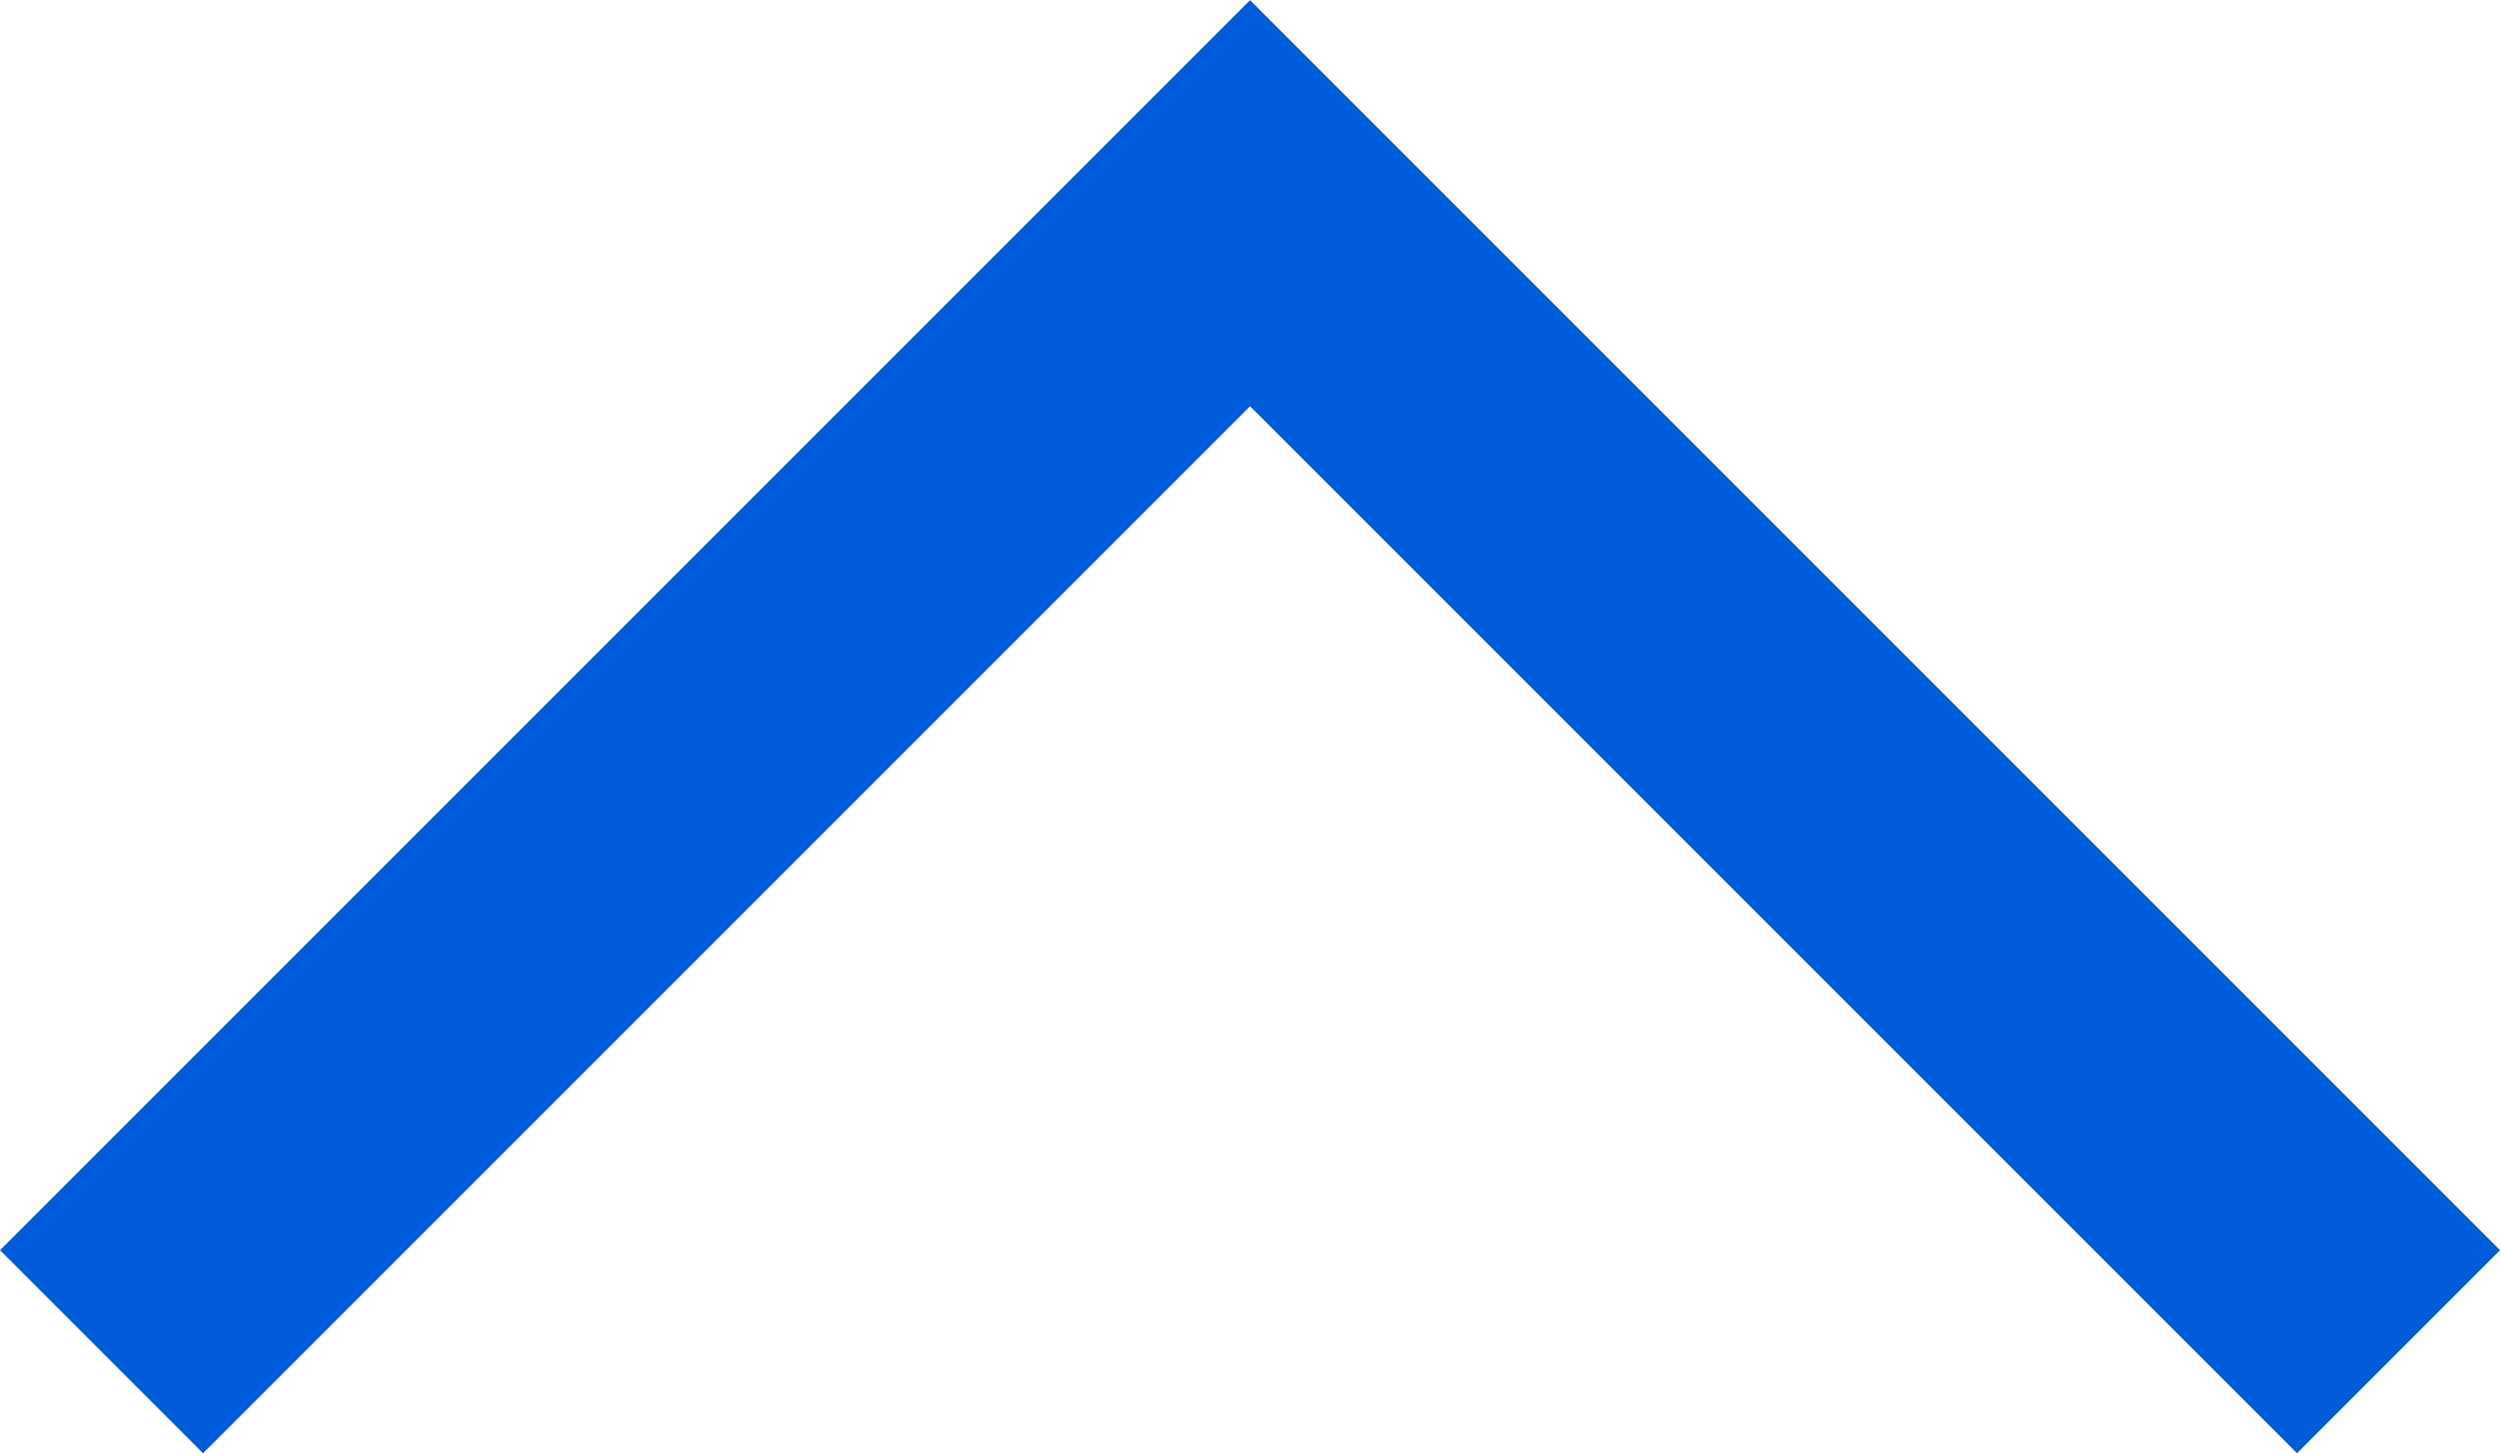 <svg xmlns="http://www.w3.org/2000/svg" width="26.121" height="15.182" viewBox="0 0 26.121 15.182">
  <path id="パス_5263" data-name="パス 5263" d="M212.4,1646.644l12,12-12,12" transform="translate(-1645.583 226.523) rotate(-90)" fill="none" stroke="#005cd8" stroke-width="3"/>
</svg>
